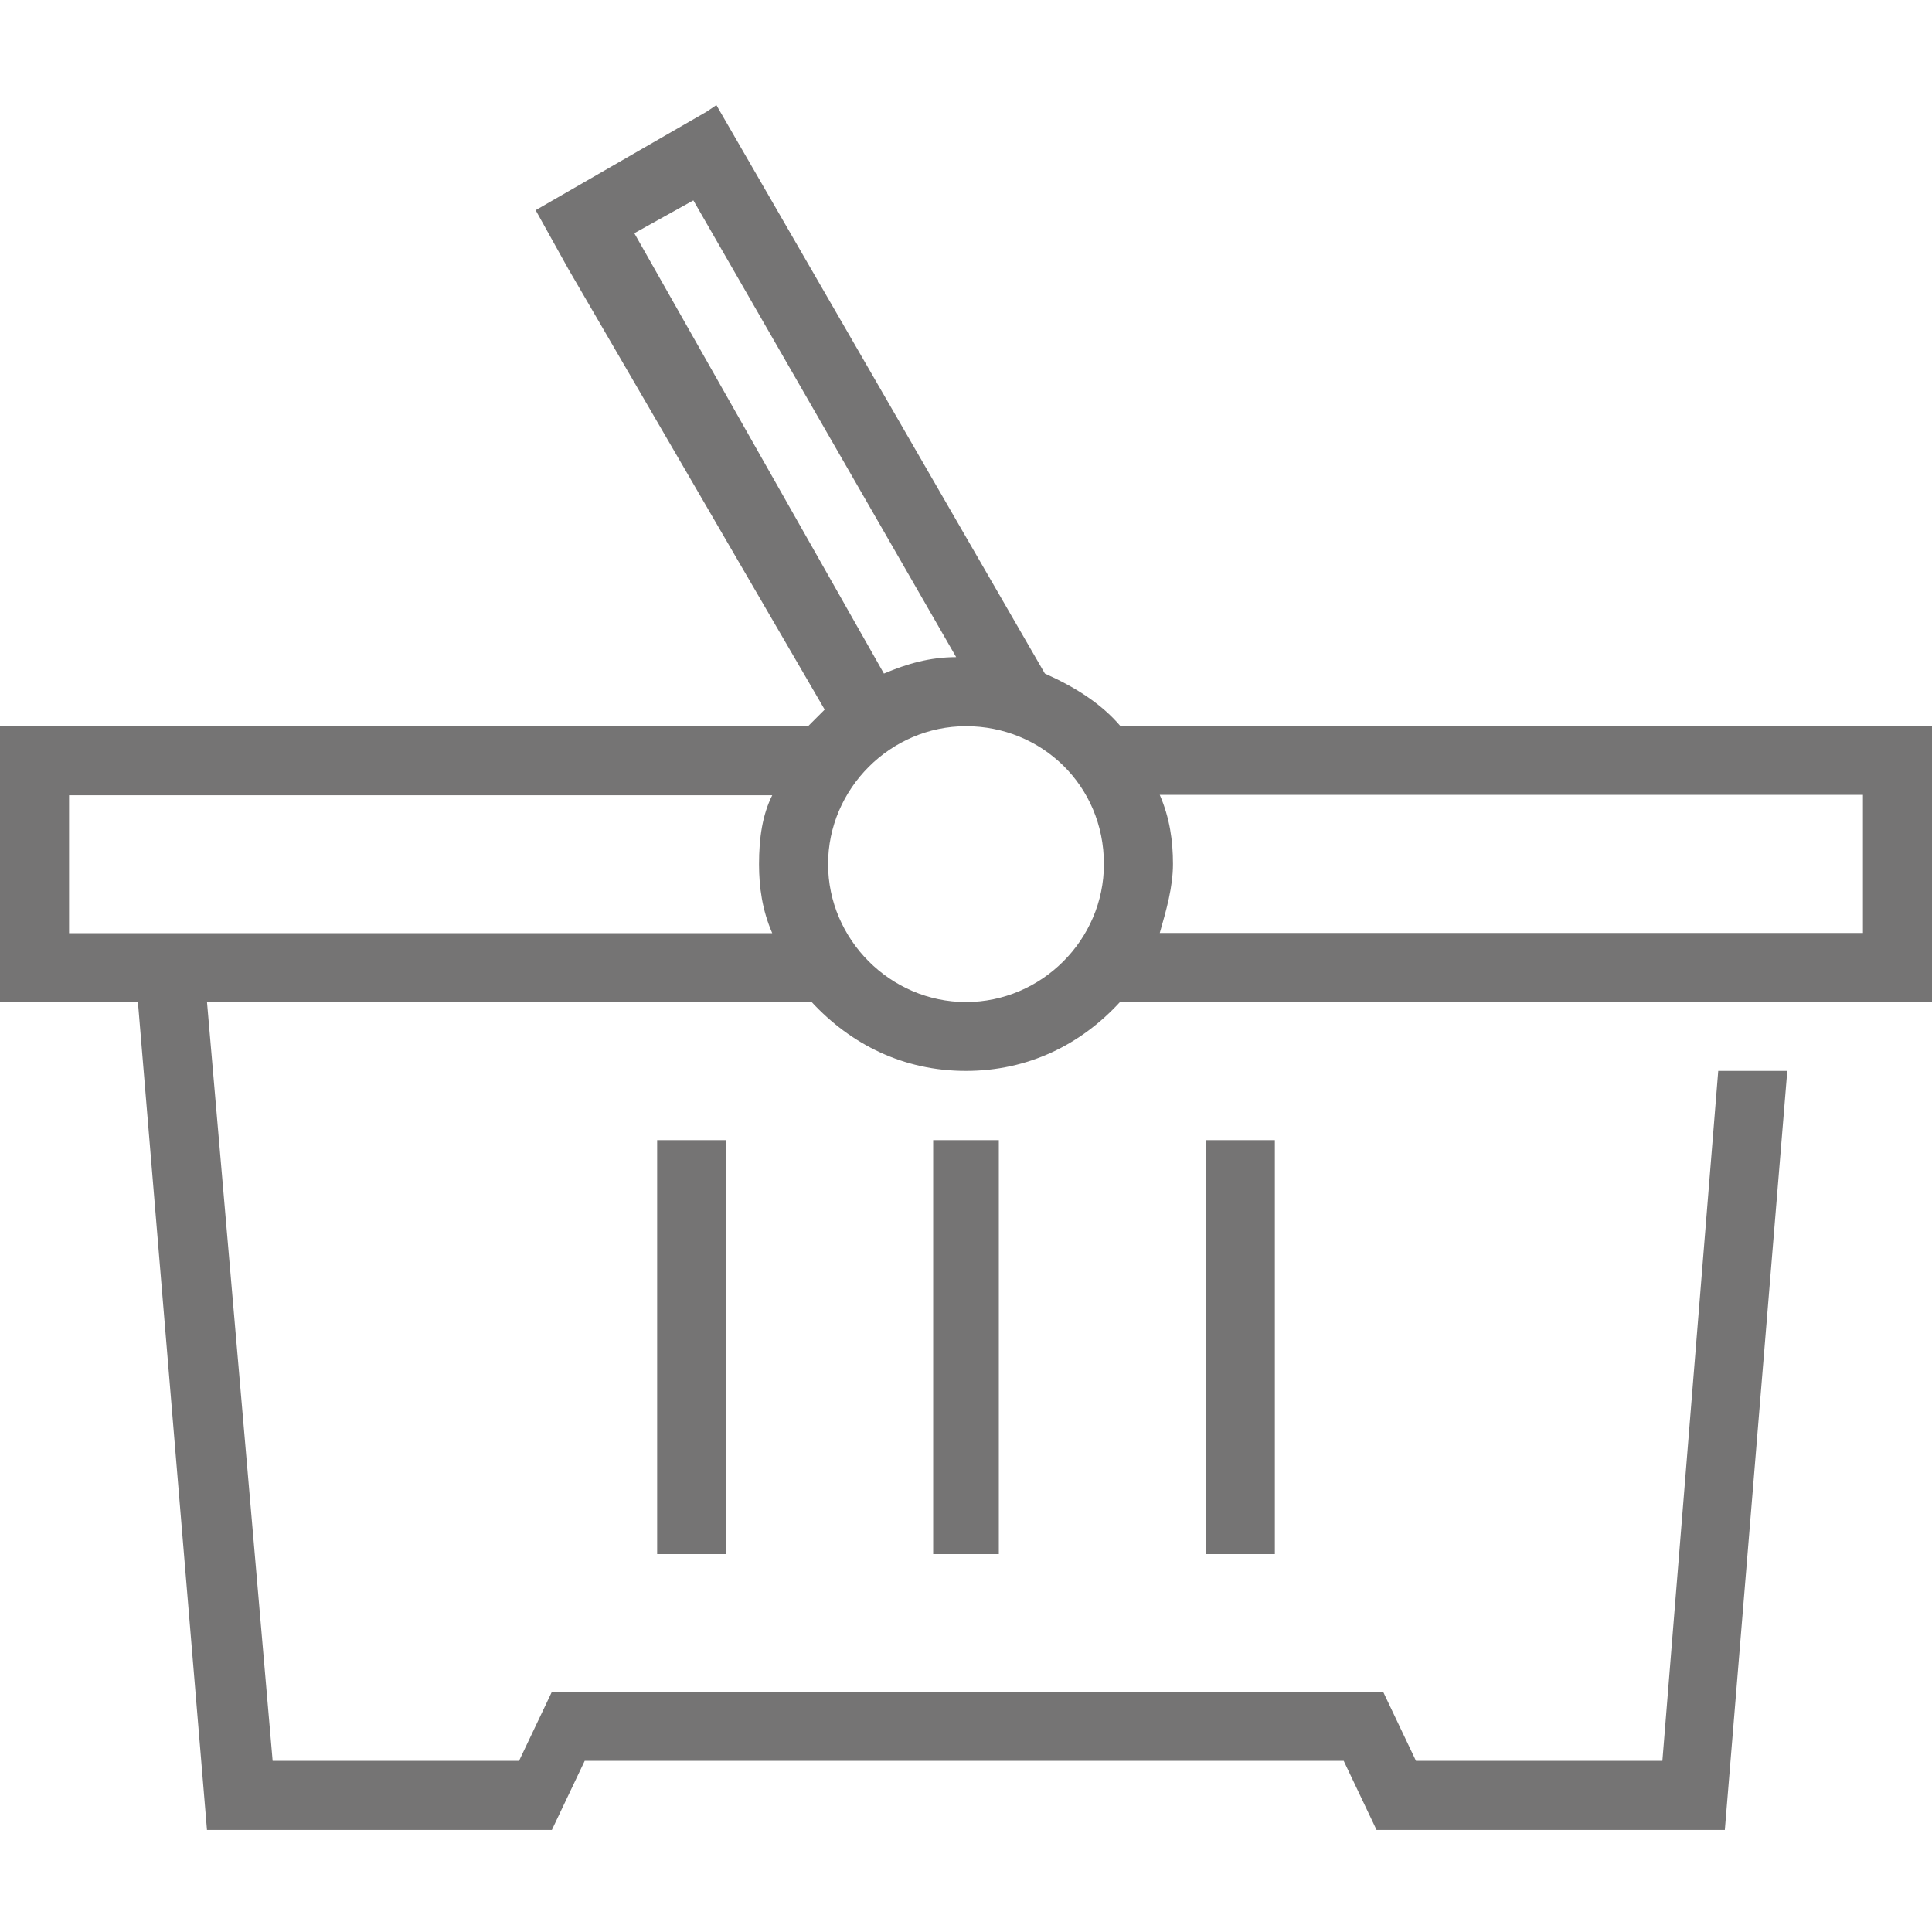 <?xml version="1.0" encoding="UTF-8"?>
<svg id="Layer_1" xmlns="http://www.w3.org/2000/svg" version="1.1" viewBox="0 0 1024 1024">
  <!-- Generator: Adobe Illustrator 29.3.1, SVG Export Plug-In . SVG Version: 2.1.0 Build 151)  -->
  <defs>
    <style>
      .st0 {
        fill: #757474;
      }
    </style>
  </defs>
  <path class="st0" d="M348.3,604.3v219.4h36.6v-219.4h-36.6ZM494.6,604.3v219.4h34.8v-219.4h-34.8,0ZM639.1,604.3v219.4h36.6v-219.4h-36.6ZM1024,531.2v-146.3h-430.1c-10.4-12.2-24.4-20.9-40.1-27.9L379.7,55.7l-5.2,3.5-90.6,52.2,17.4,31.3,135.8,233.4-8.7,8.7H0v146.3h73.1l36.6,438.8h182.8l17.4-36.6h402.3l17.4,36.6h184.6l33.1-402.3h-36.6l-29.6,365.7h-130.6l-17.4-36.6h-440.6l-17.4,36.6h-130.6l-34.8-402.3h320.4c20.9,22.6,48.8,36.6,81.8,36.6s61-13.9,81.8-36.6h430.1ZM402.3,458c0,12.2,1.7,24.4,7,36.6H36.6v-73.1h372.7c-5.2,10.4-7,22.6-7,36.6h0ZM506.8,348.3c-13.9,0-26.1,3.5-38.3,8.7l-132.3-233.4,31.3-17.4,139.3,242.1h0ZM585.1,458c0,40.1-33.1,73.1-73.1,73.1s-73.1-33.1-73.1-73.1,33.1-73.1,73.1-73.1,73.1,31.3,73.1,73.1h0ZM987.4,421.4v73.1h-372.7c3.5-12.2,7-24.4,7-36.6s-1.7-24.4-7-36.6h372.7,0Z"/>
</svg>